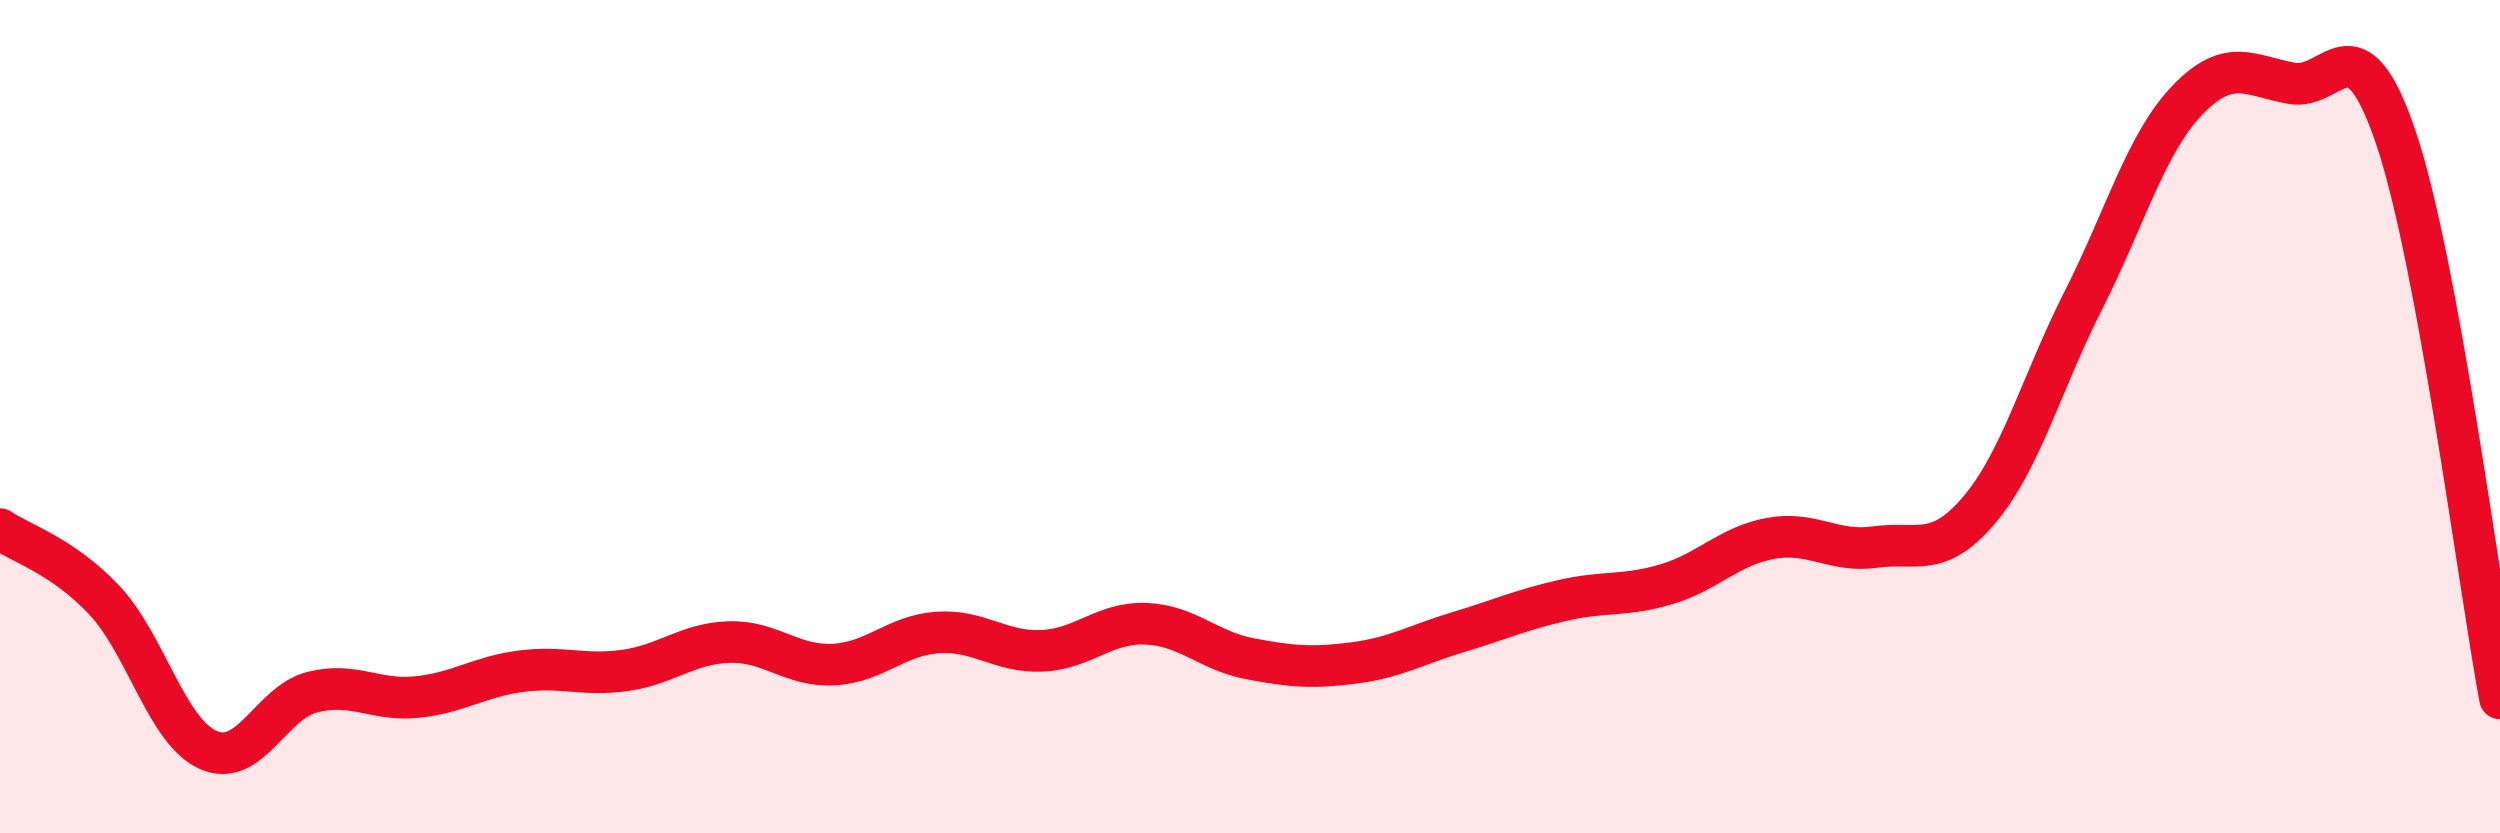 
    <svg width="60" height="20" viewBox="0 0 60 20" xmlns="http://www.w3.org/2000/svg">
      <path
        d="M 0,12.7 C 0.5,13.04 1.5,13.34 2.5,14.4 C 3.5,15.46 4,17.56 5,18 C 6,18.44 6.5,16.86 7.5,16.61 C 8.5,16.36 9,16.83 10,16.73 C 11,16.63 11.5,16.24 12.5,16.11 C 13.5,15.98 14,16.23 15,16.09 C 16,15.95 16.5,15.44 17.5,15.41 C 18.5,15.38 19,16 20,15.95 C 21,15.9 21.5,15.25 22.5,15.18 C 23.5,15.11 24,15.66 25,15.62 C 26,15.58 26.5,14.93 27.5,14.97 C 28.5,15.01 29,15.62 30,15.81 C 31,16 31.5,16.04 32.5,15.91 C 33.5,15.78 34,15.47 35,15.17 C 36,14.87 36.5,14.64 37.5,14.41 C 38.5,14.18 39,14.32 40,14.02 C 41,13.72 41.5,13.1 42.5,12.92 C 43.5,12.74 44,13.27 45,13.13 C 46,12.99 46.5,13.42 47.5,12.24 C 48.5,11.06 49,9.18 50,7.21 C 51,5.24 51.5,3.44 52.5,2.4 C 53.5,1.36 54,1.82 55,2 C 56,2.18 56.5,0.35 57.5,3.3 C 58.5,6.25 59.5,14.07 60,16.76L60 20L0 20Z"
        fill="#EB0A25"
        opacity="0.1"
        stroke-linecap="round"
        stroke-linejoin="round"
      />
      <path
        d="M 0,12.7 C 0.5,13.04 1.5,13.34 2.5,14.4 C 3.5,15.46 4,17.56 5,18 C 6,18.44 6.5,16.86 7.5,16.61 C 8.5,16.36 9,16.83 10,16.73 C 11,16.63 11.5,16.24 12.5,16.11 C 13.5,15.98 14,16.23 15,16.09 C 16,15.95 16.5,15.44 17.5,15.41 C 18.5,15.38 19,16 20,15.95 C 21,15.9 21.5,15.25 22.5,15.18 C 23.5,15.11 24,15.66 25,15.62 C 26,15.58 26.5,14.93 27.5,14.97 C 28.5,15.01 29,15.62 30,15.81 C 31,16 31.5,16.04 32.5,15.91 C 33.5,15.78 34,15.47 35,15.17 C 36,14.87 36.5,14.64 37.5,14.41 C 38.5,14.18 39,14.32 40,14.02 C 41,13.72 41.5,13.1 42.5,12.92 C 43.5,12.74 44,13.27 45,13.13 C 46,12.99 46.5,13.42 47.5,12.24 C 48.5,11.06 49,9.18 50,7.21 C 51,5.24 51.5,3.44 52.5,2.4 C 53.5,1.36 54,1.82 55,2 C 56,2.18 56.5,0.35 57.5,3.3 C 58.5,6.25 59.5,14.07 60,16.76"
        stroke="#EB0A25"
        stroke-width="1"
        fill="none"
        stroke-linecap="round"
        stroke-linejoin="round"
      />
    </svg>
  